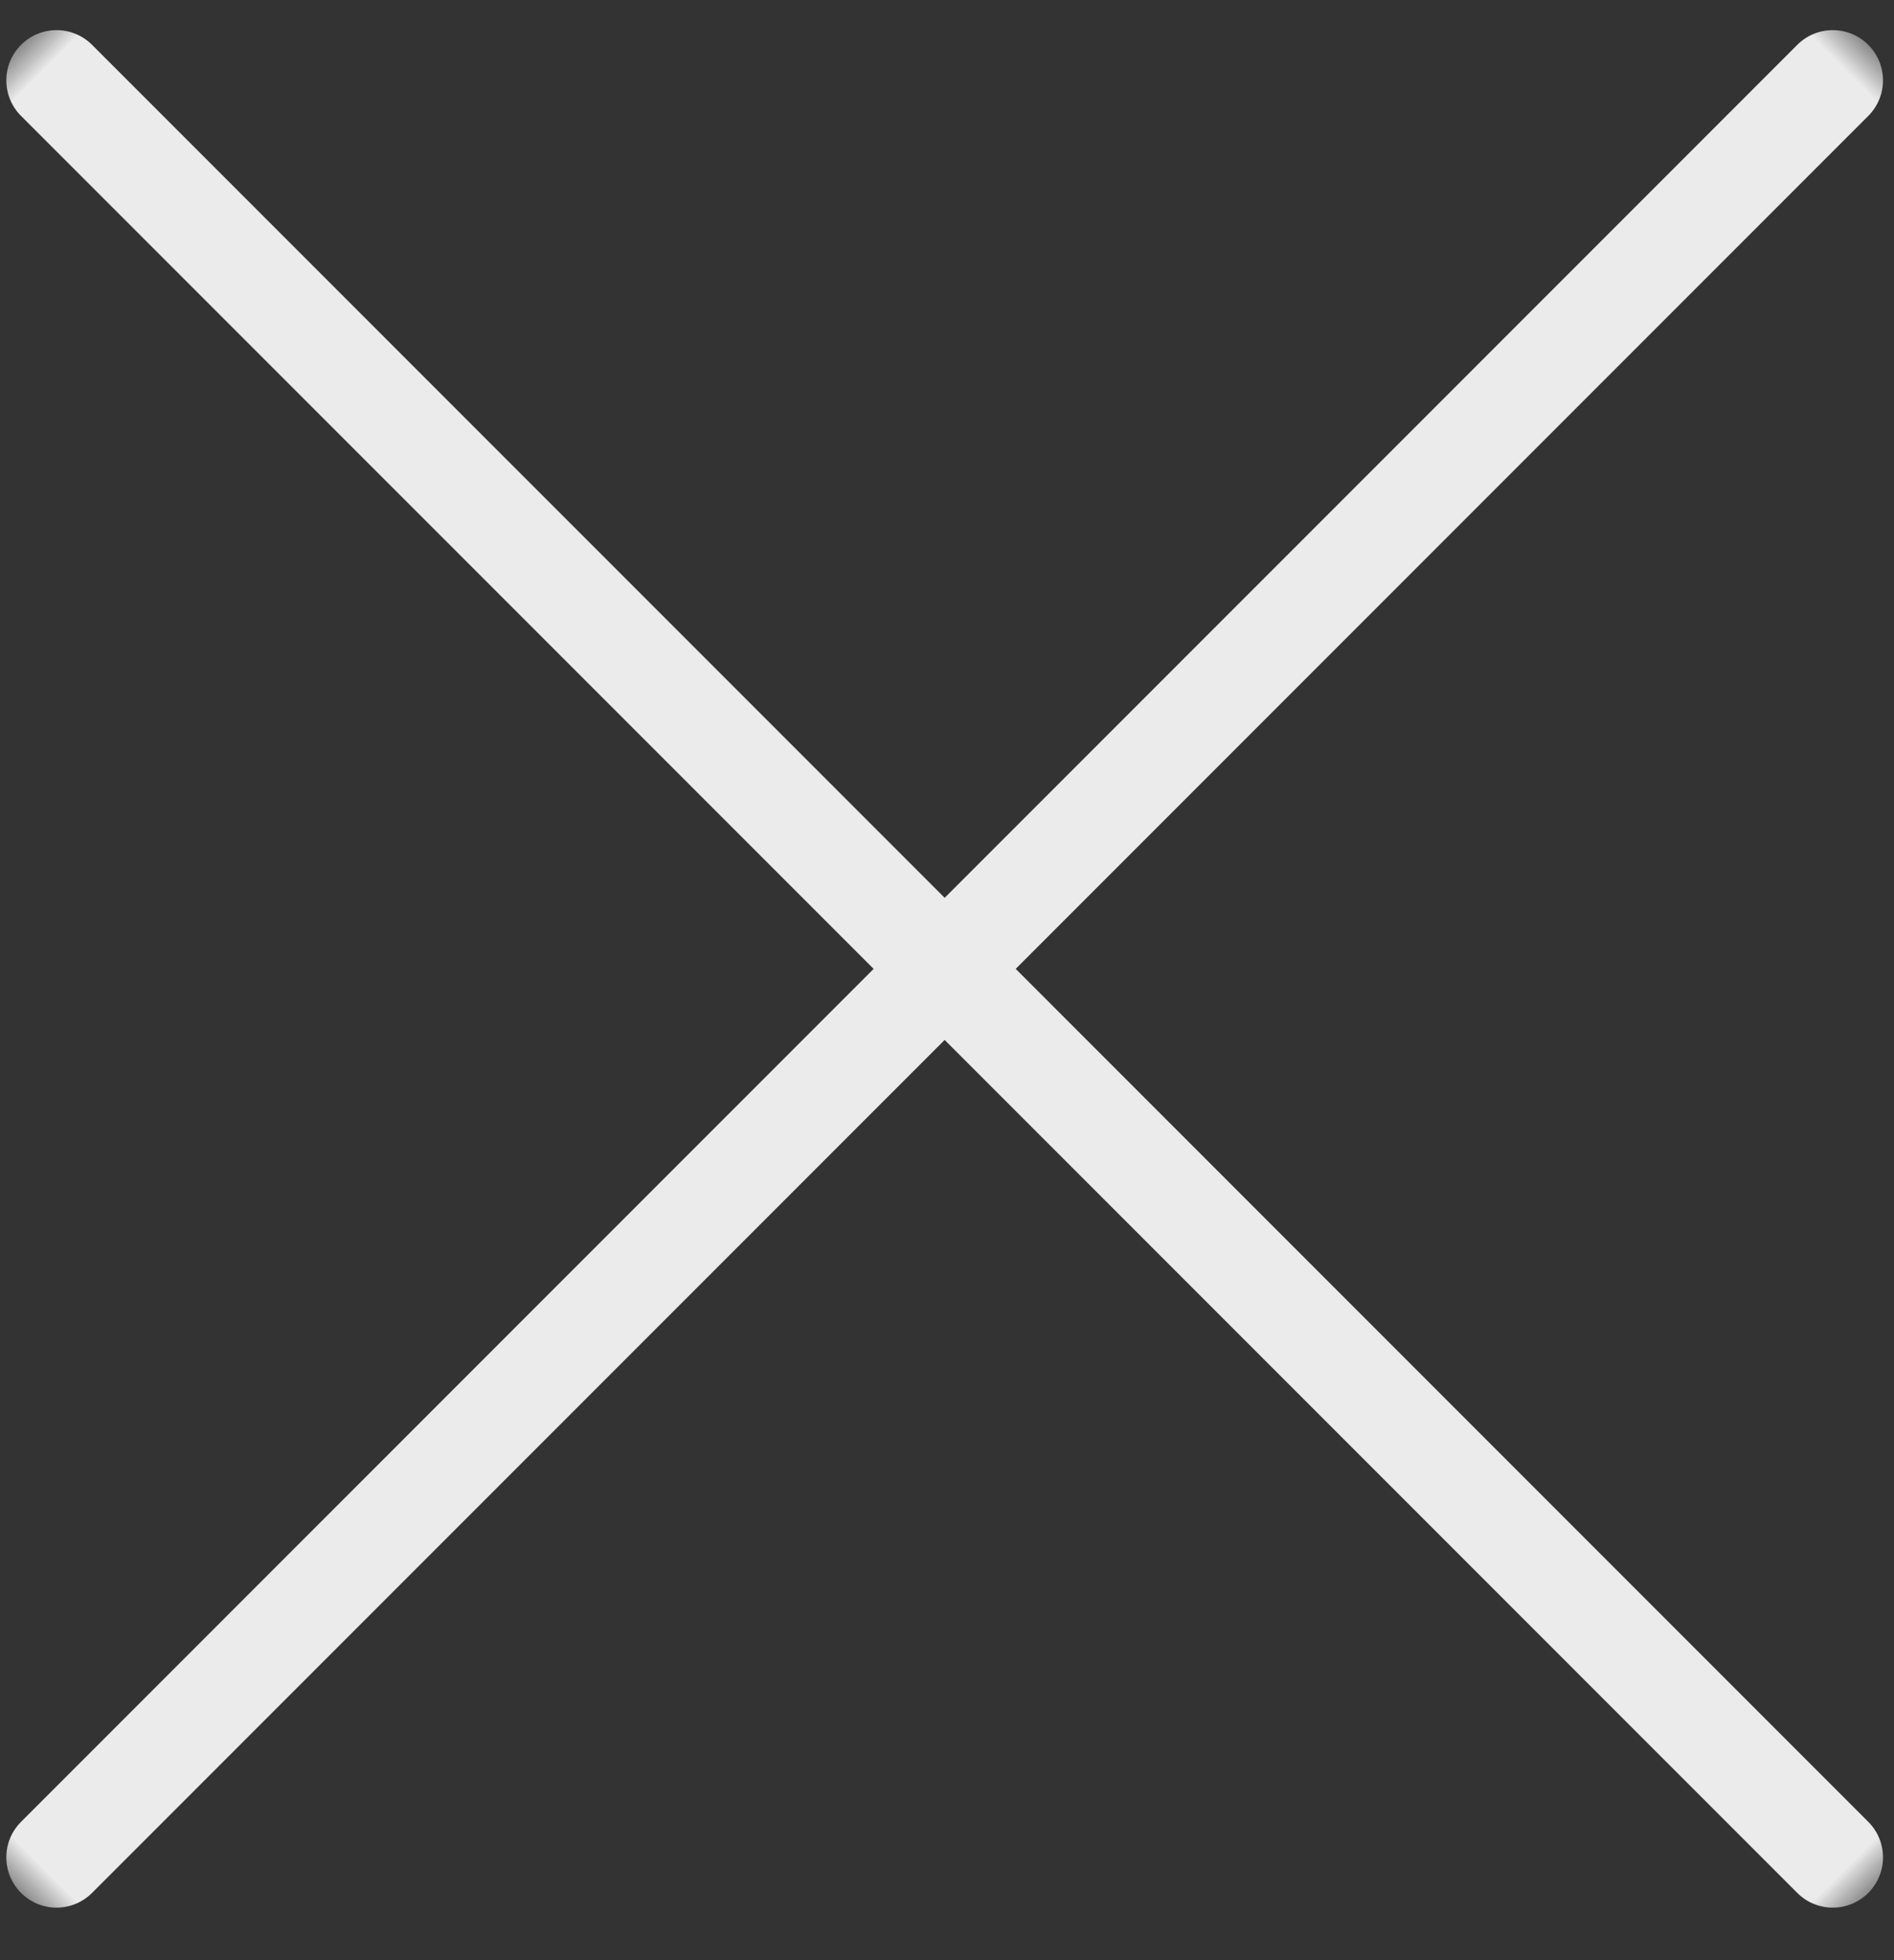 <?xml version="1.0" encoding="UTF-8"?>
<svg width="29px" height="30px" viewBox="0 0 29 30" version="1.1" xmlns="http://www.w3.org/2000/svg" xmlns:xlink="http://www.w3.org/1999/xlink">
    <rect x="0" y="0" width="29" height="30" fill="#333333" stroke="none"/>
    <!-- Generator: Sketch 52.6 (67491) - http://www.bohemiancoding.com/sketch -->
    <title>Group 3</title>
    <desc>Created with Sketch.</desc>
    <defs>
        <polygon id="path-1" points="0 0 40 0 40 40 0 40"></polygon>
    </defs>
    <g id="Page-1" stroke="none" stroke-width="1" fill="none" fill-rule="evenodd" opacity="0.9">
        <g id="Group-19" transform="translate(-1026, -906)">
            <g id="Pop-up" transform="translate(340, 863)">
                <g id="Read-more-Button" transform="translate(700.991, 51.355) rotate(45) translate(-700.991, -51.355) translate(675.991, 26.355)">
                    <g id="Group-3" transform="translate(9.205, 9.95)">
                        <mask id="mask-2" fill="white">
                            <use xlink:href="#path-1"></use>
                        </mask>
                        <g id="Clip-2"></g>
                        <path d="M20,0 C19.575,0 19.231,0.345 19.231,0.769 L19.231,19.231 L0.769,19.231 C0.345,19.231 0,19.575 0,20 C0,20.425 0.345,20.769 0.769,20.769 L19.231,20.769 L19.231,39.231 C19.231,39.656 19.575,40 20,40 C20.425,40 20.769,39.656 20.769,39.231 L20.769,20.769 L39.231,20.769 C39.656,20.769 40,20.425 40,20 C40,19.575 39.656,19.231 39.231,19.231 L20.769,19.231 L20.769,0.769 C20.769,0.345 20.425,0 20,0" id="Fill-1" fill="#FFFFFF" mask="url(#mask-2)"></path>
                    </g>
                </g>
            </g>
        </g>
    </g>
</svg>